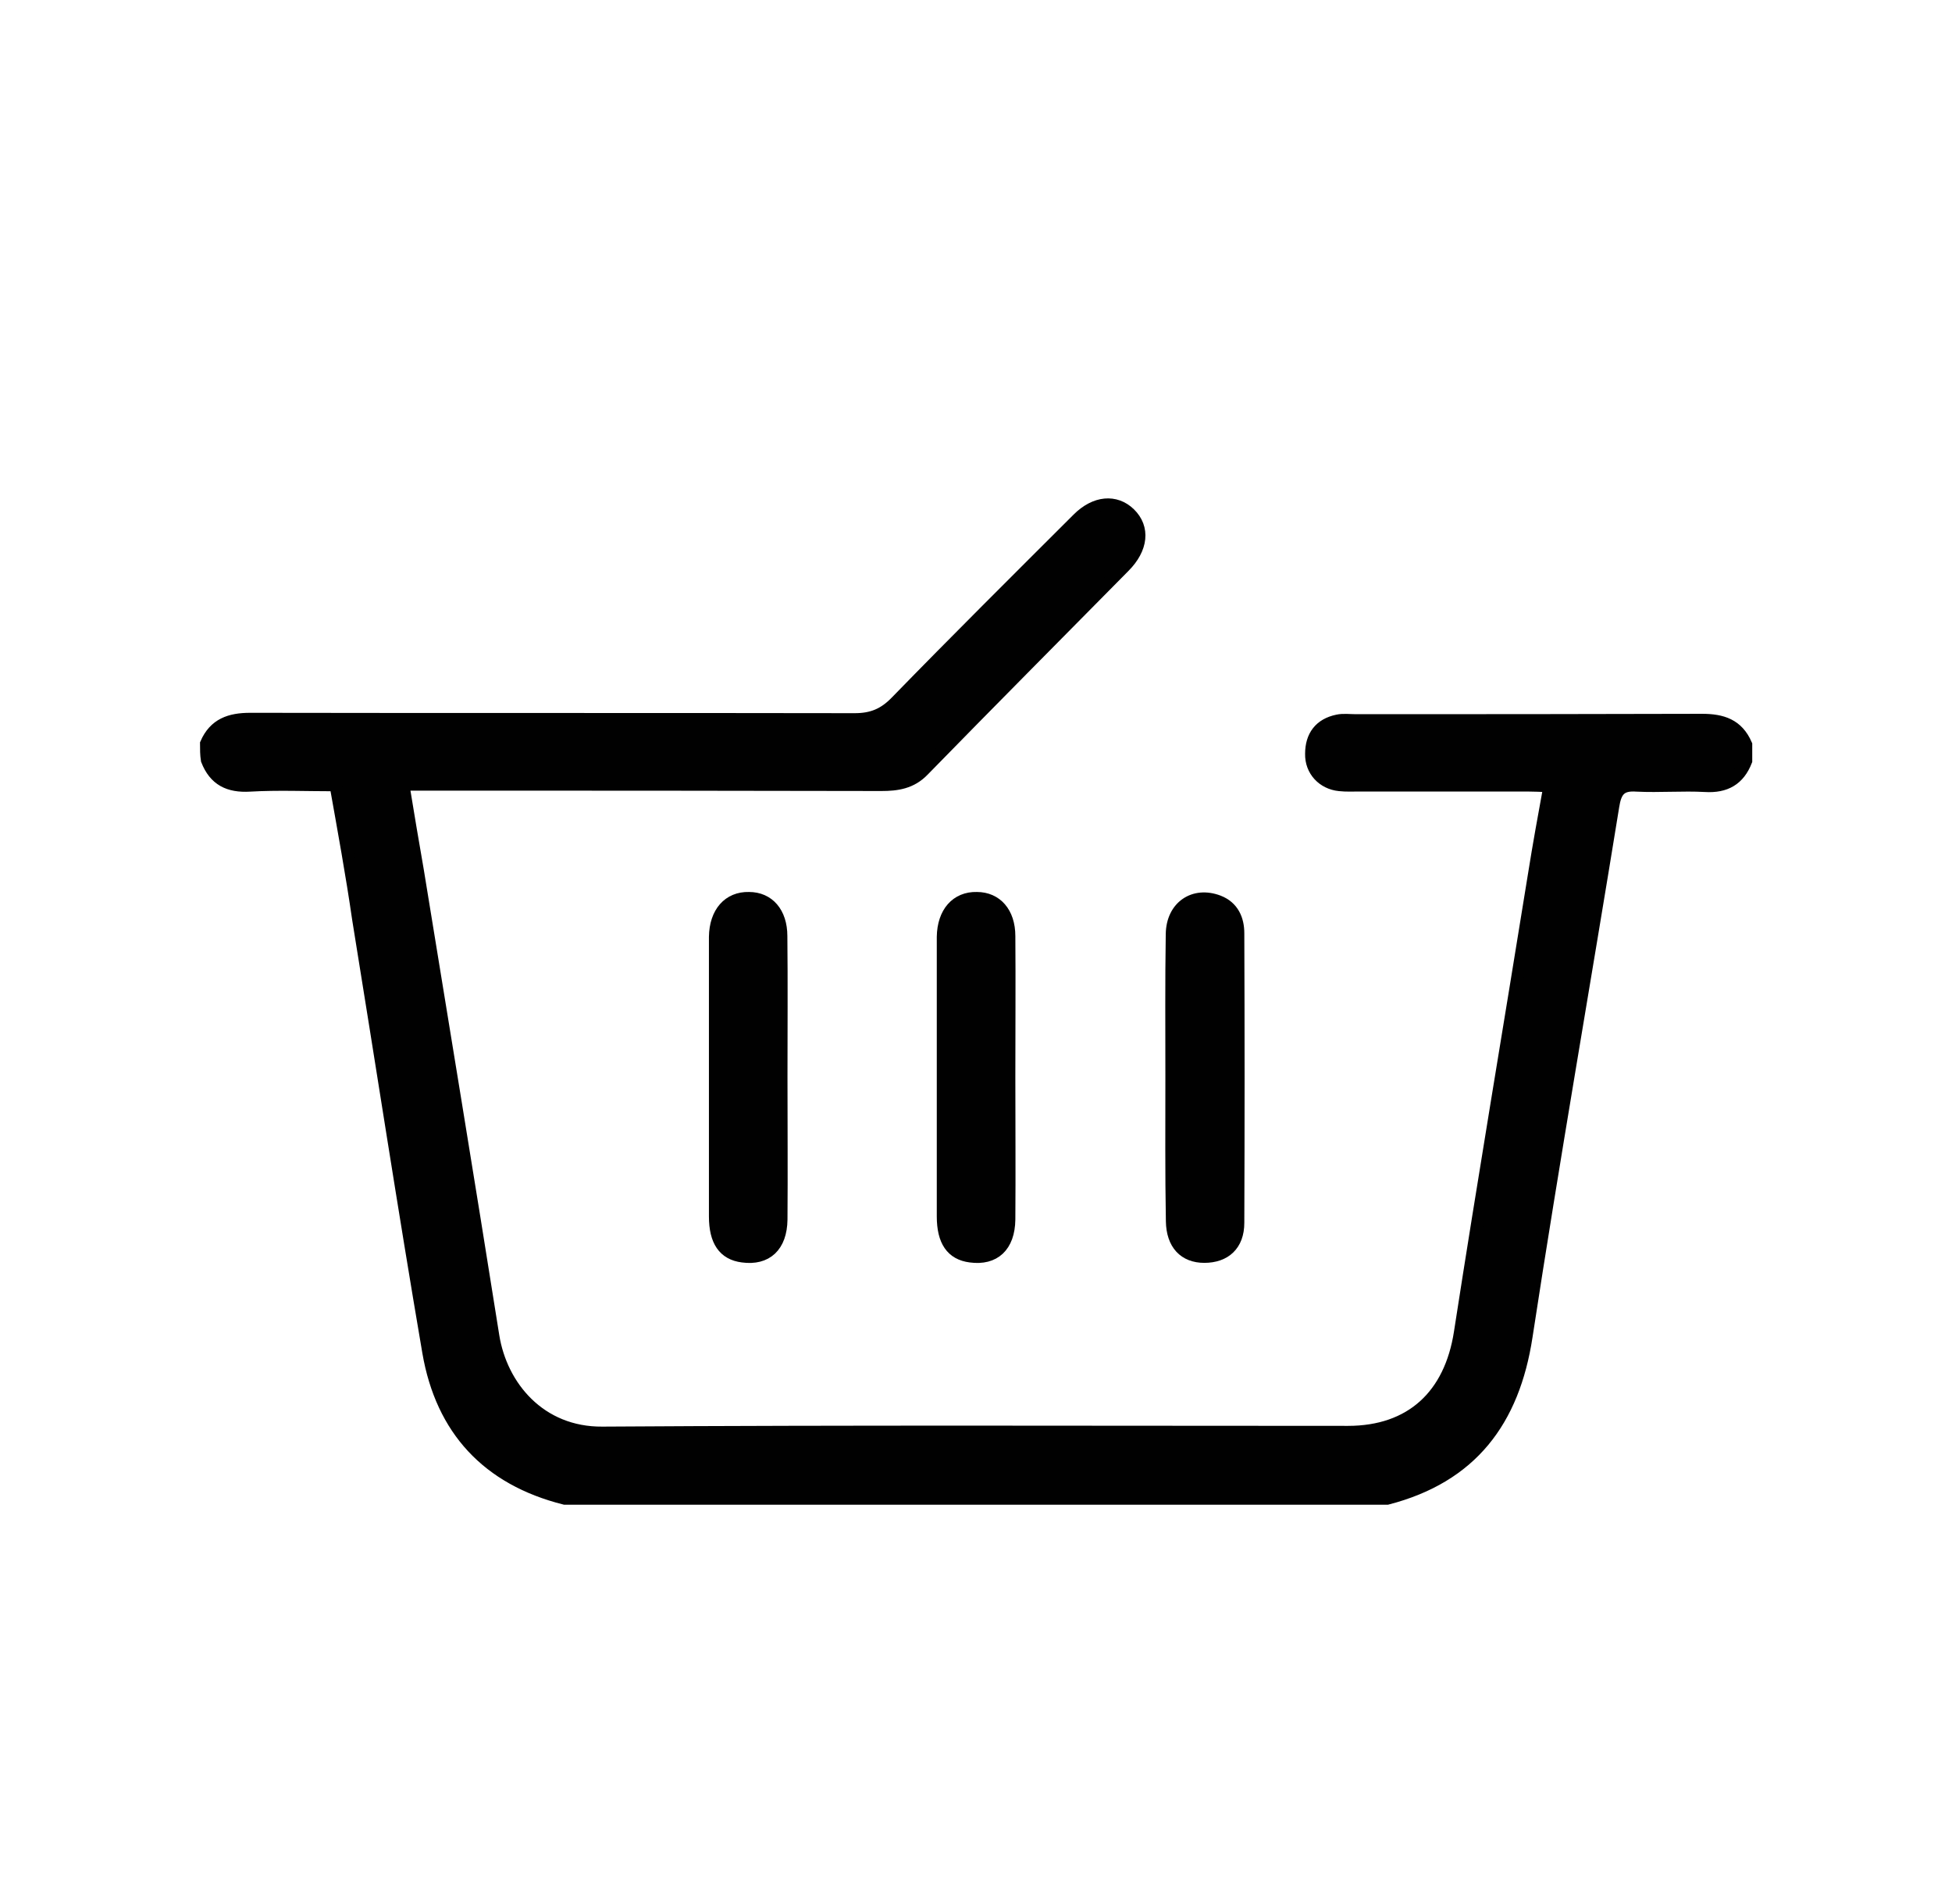 <?xml version="1.0" encoding="utf-8"?>
<!-- Generator: Adobe Illustrator 26.0.2, SVG Export Plug-In . SVG Version: 6.00 Build 0)  -->
<svg version="1.1" xmlns="http://www.w3.org/2000/svg" xmlns:xlink="http://www.w3.org/1999/xlink" x="0px" y="0px"
	 viewBox="0 0 157.03 153.12" style="enable-background:new 0 0 157.03 153.12;" xml:space="preserve">
<style type="text/css">
	.st0{display:none;}
	.st1{display:inline;}
	.st2{fill:#010101;stroke:#010101;stroke-miterlimit:10;}
</style>
<g id="Layer_1" class="st0">
	<g id="_x36_SHZn6_00000148654523558106113250000003998780489278651555_" class="st1">
		<g>
			<path d="M106.96,60.58c-5.04,5.06-10.09,10.12-15.12,15.19c-7.8,7.85-15.58,15.71-23.41,23.53c-1.7,1.7-3.84,2.58-6.3,2.57
				c-2.23-0.01-4.47,0.02-6.7-0.01c-0.8-0.01-1.19,0.14-1.38,1.07c-2.8,14.06-15.34,22.82-29.52,20.68
				c-13.61-2.05-23.36-15.33-21.3-29c1.83-12.17,11.64-21.18,23.96-22.01c12.08-0.82,23.23,7.12,26.36,18.81
				c0.41,1.52,0.66,3.07,0.99,4.63c1.07,0,2.08,0,3.16,0c-0.05-0.3-0.05-0.5-0.11-0.67c-3.1-8.09-6.17-16.18-9.35-24.24
				c-0.9-2.27-2.09-4.43-3.15-6.64c1.13-0.72,1.13-0.72,0.67-1.94c-0.68-1.78-1.38-3.56-2.09-5.42c1.17-0.44,2.17-0.82,3.22-1.22
				c0.89,2.23,1.72,4.32,2.57,6.44c0.89-0.33,1.61-0.61,2.4-0.9c0.38,0.85,0.73,1.61,1.11,2.47c-1.13,0.41-0.85,1.14-0.53,1.97
				c2.65,6.83,5.26,13.67,7.9,20.51c0.79,2.05,1.6,4.09,2.43,6.21c0.27-0.23,0.39-0.32,0.49-0.42
				c12.57-12.62,25.13-25.24,37.69-37.87c1.08-1.09,2.74-2.08,3.02-3.36c0.27-1.27-0.87-2.84-1.4-4.27
				c-0.02-0.04-0.06-0.08-0.15-0.2c-0.31,0.05-0.67,0.12-1.09,0.19c-0.51-1.15-1-2.27-1.55-3.53c3.22-1.43,6.31-2.81,9.51-4.23
				c0.55,1.21,1.06,2.32,1.6,3.49c-0.35,0.27-0.65,0.49-1,0.75c2.26,5.87,4.51,11.74,6.75,17.58c1.32,0.02,1.95,0.96,2.47,3.58
				c-3.08,1.36-6.18,2.74-9.34,4.14c-0.55-1.3-1.03-2.42-1.51-3.54c0.39-0.3,0.69-0.52,1.02-0.78c-0.54-1.38-1.05-2.7-1.6-4.13
				C107.33,60.28,107.13,60.41,106.96,60.58z M33.6,101.9c-0.43,0.01-0.91,0.32-1.28,0.6c-2.49,1.93-6.02,1.61-7.84-0.75
				c-1.96-2.53-1.53-6.06,0.95-7.92c2.49-1.86,6.04-1.31,7.86,1.33c0.52,0.76,1.05,1.01,1.93,1c2.87-0.05,5.74-0.02,8.59-0.02
				c0.89-5.37-6.1-12.34-13.2-13.31c-8.23-1.12-16.29,5.14-17.27,13.4c-1.03,8.74,5.23,16.66,13.82,17.48
				c7.71,0.74,15.94-5.08,16.5-11.85C40.24,101.87,36.92,101.85,33.6,101.9z"/>
			<path d="M113,68.96c1.4-0.59,2.66-1.13,4.02-1.7c0.84,2.15,1.65,4.2,2.44,6.22c14.33-3.77,27.64,4.4,31.68,17.17
				c3.95,12.46-2.48,26.27-14.63,31.36c-12.42,5.2-26.67,0.06-32.92-12c-5.9-11.38-2.83-27.34,11.65-35
				C114.48,72.95,113.75,70.98,113,68.96z M126.62,92.1c0.14,0.35,0.68,0.66,1.09,0.77c2.56,0.72,4.25,2.69,4.36,5.19
				c0.1,2.22-1.44,4.52-3.57,5.32c-2.37,0.88-4.88,0.19-6.39-1.78c-1.47-1.91-1.45-4.48-0.07-6.67c0.28-0.44,0.38-1.19,0.2-1.68
				c-1.01-2.83-2.13-5.62-3.21-8.44c-6.04,2.9-10.09,11.18-7,19.06c3.12,7.96,11.91,11.88,19.94,8.92
				c7.73-2.85,11.96-11.69,9.3-19.42c-3.07-8.93-12.26-11.95-18.08-10.12C124.32,86.21,125.43,89.17,126.62,92.1z"/>
			<path d="M43.16,44.4c-2.13,0-4.27-0.04-6.4,0.01c-2.08,0.05-3.74,0.92-4.73,2.81c-1,1.91-0.65,3.76,0.48,5.48
				c1.13,1.72,2.66,2.24,4.64,1.69c2.62-0.73,5.22-1.58,7.87-2.15c2.3-0.5,4.66-0.8,7.01-0.96c2.76-0.2,3.62-1.61,2.27-4.05
				c-1.03-1.85-2.63-2.78-4.73-2.81C47.43,44.39,45.29,44.41,43.16,44.4C43.16,44.41,43.16,44.4,43.16,44.4z"/>
			<path d="M97,33.97c-0.02-2.91,2.4-5.3,5.32-5.24c2.76,0.05,5.08,2.44,5.07,5.2c-0.01,2.82-2.39,5.13-5.26,5.12
				C99.3,39.04,97.02,36.78,97,33.97z M104.32,33.94c0.02-1.07-0.99-2.09-2.08-2.13c-1.17-0.04-2.22,1-2.19,2.14
				c0.03,1.11,1.01,2.06,2.14,2.06C103.27,36.02,104.31,35.01,104.32,33.94z"/>
		</g>
	</g>
</g>
<g id="Layer_2" class="st0">
	<g id="EGMztS.tif" class="st1">
		<g>
			<path d="M113.6,59.67c-0.8,0.48-1.53,0.76-2.05,1.25C99.52,72.16,87.51,83.43,75.5,94.7c-0.12,0.12-0.22,0.26-0.32,0.39
				c2.6,6.96-2.9,12.43-9.73,10.59c-0.51,1.15-1.02,2.34-1.6,3.65c2.43,0.42,1.18,2.2,1.51,3.61c-2.65,0-5.2,0-7.87,0
				c0-1.04,0-2.09,0-3.04c1.13-0.29,2.67-0.23,3.14-0.91c1.02-1.47,1.84-3.28,2.07-5.04c0.13-1-0.84-2.5-1.75-3.18
				c-0.9-0.68-2.36-0.61-3.57-0.87c-0.45,1.81,0,3.74-1.87,4.93c-0.51,0.32-0.89,1.34-0.84,2c0.16,2.2-0.72,3.57-2.65,4.6
				c-0.65,0.34-0.78,1.53-1.33,2.2c-0.9,1.1-1.9,2.14-2.94,3.11c-0.81,0.75-1.71,1.42-2.65,2.01c-1.21,0.76-2.46,1.45-3.75,2.06
				c-0.78,0.37-1.91,0.27-2.47,0.8c-1.5,1.43-3.06,1.94-5.09,1.4c-0.67-0.18-1.6-0.09-2.18,0.26c-1.81,1.1-3.46,1.08-5.26,0
				c-0.58-0.35-1.51-0.42-2.19-0.24c-1.95,0.51-3.51,0.04-4.95-1.34c-0.51-0.48-1.34-0.87-2.02-0.87c-2.07-0.01-3.51-0.82-4.55-2.61
				c-0.35-0.59-1.09-1.14-1.76-1.33c-1.93-0.54-3.07-1.68-3.65-3.6c-0.22-0.72-0.8-1.49-1.44-1.89c-1.7-1.05-2.53-2.41-2.54-4.44
				c0-0.73-0.43-1.61-0.95-2.17c-1.3-1.42-1.76-2.91-1.28-4.81c0.18-0.72,0.06-1.69-0.3-2.35c-0.98-1.77-0.97-3.39,0.04-5.15
				c0.34-0.6,0.45-1.51,0.29-2.18c-0.49-2.01-0.05-3.63,1.41-5.1c0.49-0.49,0.91-1.35,0.87-2.02c-0.13-2.15,0.86-3.45,2.61-4.51
				c0.62-0.37,1.11-1.2,1.35-1.92c0.6-1.79,1.57-2.99,3.53-3.39c0.71-0.15,1.52-0.77,1.88-1.4c1.02-1.8,2.35-2.71,4.49-2.55
				c0.66,0.05,1.57-0.33,2.02-0.83c1.46-1.61,3.02-2.08,5.1-1.32c0.64,0.23,1.66-0.05,2.29-0.44c1.63-1,3.09-0.9,4.76-0.09
				c0.81,0.4,1.93,0.13,2.88,0.32c1.42,0.28,2.83,0.65,4.21,1.08c1,0.31,1.96,0.74,2.91,1.18c1.21,0.55,2.41,1.13,3.56,1.8
				c0.13,0.08-0.02,0.98-0.28,1.31c-1.12,1.38-2.33,2.7-3.59,4.13c-7.41-4.28-15.02-4.88-22.65-0.82
				c-5.6,2.98-9.24,7.67-10.84,13.86c-3.19,12.35,4.86,25.05,17.15,27.23c14.02,2.49,24.42-7.84,25.73-17.51
				c-2.54-0.28-5.11-0.42-7.62-0.89c-2.78-0.51-4.61-0.22-6.39,2.6c-2.62,4.15-8.44,4.84-12.64,2.28c-4.2-2.56-5.88-7.86-3.9-12.36
				c1.97-4.51,7.02-6.9,11.72-5.55c0.31,0.09,0.59,0.27,1.01,0.47c-1.34,1.41-2.13,3.03-4.52,3.04c-2.8,0.01-5.07,2.71-5.26,5.5
				c-0.2,2.9,1.56,5.48,4.32,6.33c2.52,0.77,5.93-0.28,6.8-3.33c-0.56,0.31-1.18,0.54-1.66,0.95c-1.59,1.37-3.36,1.78-5.28,0.93
				c-1.84-0.81-2.85-2.29-2.86-4.35c-0.01-2.04,0.92-3.55,2.78-4.38c0.66-0.29,1.49-0.52,2.16-0.39c1.41,0.29,2.19-0.34,3.07-1.3
				c7.55-8.31,15.14-16.59,22.76-24.84c0.91-0.98,1.22-1.83,0.81-3.19c-1.38-4.62-2.58-9.28-3.83-13.86c-1.49,0-2.86,0.08-4.21-0.02
				c-1.86-0.14-3.18-1.28-3.65-2.94c-0.47-1.64,0.32-2.83,2.01-2.8c4.83,0.11,9.65,0.29,14.48,0.46c0.4,0.01,0.97-0.05,1.17,0.17
				c0.6,0.66,1.13,1.42,1.48,2.23c0.05,0.12-0.95,0.95-1.53,1.06c-1.97,0.38-3.97,0.58-6.23,0.88c1.31,4.8,2.6,9.52,3.96,14.5
				c16.39-4.93,32.68-9.83,49.21-14.8c-0.58-1.62-1.14-3.16-1.68-4.7c-0.9-2.57-0.44-3.92,1.83-5.41c1.11-0.72,2.21-1.46,3.34-2.14
				c1.01-0.6,2.03-0.61,2.71,0.48c0.67,1.07,0.29,1.99-0.72,2.65c-1.01,0.65-2.04,1.27-3.18,1.97c1.43,3.91,2.84,7.78,4.27,11.64
				c0.75,2.05,1.66,4.05,2.26,6.14c0.45,1.58,0.46,3.28,0.81,4.89c0.27,1.29,0.88,2.32,2.14,3.1c0.8,0.5,1.27,1.73,1.62,2.73
				c2.56,7.32,5.02,14.67,7.58,21.99c0.28,0.82,0.82,1.62,1.43,2.23c1.66,1.67,2.1,4.02,0.96,6c-1.13,1.96-3.48,2.87-5.66,2.19
				c-2.14-0.66-3.45-2.7-3.27-5.1c0.06-0.87,0.11-1.75-0.07-2.65c-1.37,1.5-1.57,3.21-0.97,5.03c0.75,2.28,2.34,3.68,4.67,4.12
				c2.66,0.5,5.18-0.73,6.45-3c1.27-2.28,0.83-4.89-0.73-7.1c-1.08-1.53-1.68-3.4-2.59-5.31c3.86,0.49,7.19,3.89,7.72,7.73
				c0.55,4.03-0.72,7.44-4.13,9.78c-3.33,2.28-6.91,2.45-10.43,0.47c-3.52-1.99-5.17-5.15-5-9.18c0.1-2.38,1.1-4.43,2.7-6.21
				c0.33-0.37,0.68-1.04,0.56-1.43c-1.18-3.65-2.45-7.27-3.7-10.91c-7.5,3.64-12.43,12.62-11.63,21.05
				c0.94,10.01,7.42,17.5,17.14,19.85c14.16,3.41,27.98-8.35,26.81-22.81c-1-12.37-10.35-20.89-22.76-20.79
				c-0.47,0-1.19-0.42-1.36-0.83c-0.64-1.52-1.1-3.12-1.68-4.87c1.34-0.42,2.56-1.01,3.84-1.14c0.84-0.09,1.73,0.58,2.63,0.71
				c0.95,0.14,1.96-0.06,2.9,0.1c1.39,0.25,3,0.36,4.05,1.15c0.99,0.74,1.78,1.07,3,1.26c1.31,0.2,2.82,1.03,3.62,2.07
				c0.79,1.01,1.34,1.63,2.68,2.01c1.16,0.33,2.43,1.67,2.86,2.86c0.46,1.26,0.9,1.96,2.06,2.72c1.05,0.7,1.9,2.34,2.02,3.64
				c0.12,1.26,0.51,1.99,1.21,2.98c0.78,1.11,0.9,2.73,1.15,4.16c0.15,0.87-0.37,2.05,0.05,2.65c1.28,1.81,1.35,3.35-0.03,5.12
				c-0.42,0.53-0.51,1.61-0.29,2.29c0.68,2.15,0.37,3.38-1.21,4.85c-0.55,0.52-0.96,1.5-0.93,2.26c0.05,2-0.67,3.3-2.4,4.28
				c-0.67,0.38-1.34,1.22-1.5,1.96c-0.44,2.02-1.52,3.1-3.55,3.51c-0.7,0.14-1.55,0.77-1.87,1.4c-0.95,1.9-2.28,2.73-4.43,2.51
				c-0.65-0.07-1.57,0.34-2.01,0.85c-1.39,1.58-2.92,1.98-4.96,1.44c-0.79-0.21-1.78,0.5-2.69,0.58c-1.41,0.12-2.84,0.14-4.25,0.04
				c-0.93-0.06-1.9-0.71-2.74-0.54c-1.95,0.39-3.5,0.05-4.94-1.35c-0.53-0.52-1.45-0.88-2.2-0.88c-1.96-0.02-3.24-0.92-4.33-2.45
				c-0.48-0.67-1.27-1.27-2.04-1.52c-1.73-0.56-2.69-1.7-3.39-3.29c-0.38-0.85-1.23-1.49-1.74-2.3c-0.81-1.29-1.55-2.62-2.25-3.97
				c-0.41-0.8-0.52-1.81-1.06-2.49c-1.15-1.43-1.57-2.91-1.23-4.73c0.15-0.8,0.04-1.78-0.3-2.52c-0.79-1.73-0.82-3.3,0.04-5.02
				c0.36-0.71,0.4-1.71,0.25-2.52c-0.31-1.74,0.07-3.18,1.19-4.55c0.52-0.64,1.01-1.5,1.07-2.29c0.14-1.97,0.86-3.43,2.6-4.47
				c0.64-0.38,1.21-1.17,1.43-1.89c0.57-1.83,1.62-3.01,3.51-3.47c0.47-0.11,0.89-0.52,1.28-0.84c1.23-1.03,2.45-2.09,3.66-3.14
				c0.12-0.11,0.33-0.32,0.3-0.38c-1.05-2,1.02-4.09-0.23-6.12C114.27,61.97,114.06,60.92,113.6,59.67z M60.95,64.64
				c0.16,0.66,0.29,1.21,0.43,1.75c1.88,6.98,3.82,13.95,5.62,20.95c0.56,2.19,0.98,4.13,3.85,4.24c0.85,0.03,1.41,0.17,2.05-0.54
				c1.73-1.92,3.55-3.77,5.34-5.64c8.98-9.4,17.97-18.8,26.93-28.23c0.45-0.48,0.91-1.28,0.84-1.85c-0.14-1.03-0.69-2-1.08-3.04
				C90.17,56.42,75.61,60.52,60.95,64.64z M60.76,96.52c0.8-1.17,1.57-2.16,2.17-3.25c0.34-0.61,0.67-1.46,0.52-2.08
				c-1.18-4.73-2.49-9.42-3.76-14.13c-0.87-3.2-1.75-6.4-2.69-9.84c-2.45,2.68-4.72,5.17-7.01,7.67c0.26,0.44,0.64,0.78,0.63,1.12
				c-0.04,1.66,0.97,2.3,2.23,3.14c0.98,0.66,1.74,2.22,1.83,3.44c0.09,1.3,0.58,2.07,1.24,3.08c0.73,1.13,0.9,2.66,1.16,4.05
				c0.13,0.72-0.26,1.55-0.09,2.26c0.35,1.43,0.91,2.81,1.44,4.38C59.12,96.41,60.02,96.47,60.76,96.52z M39.06,94.3
				c3.87,0.4,7.79,0.8,11.88,1.22c0.06-6.04-1.9-11-5.78-15.37c-2.78,3.04-5.49,6-8.03,8.78C37.81,90.81,38.4,92.47,39.06,94.3z"/>
			<path d="M71.69,90.73c-0.95-0.24-1.78-0.45-2.77-0.69c0.45-1.17,0.89-2.3,1.35-3.49c-2.53-0.44-1.01-2.28-1.59-3.62
				c2.82,0,5.37,0,8.03,0c0,1.1,0,2.15,0,3.43C72.73,85.2,73.04,88.79,71.69,90.73z"/>
		</g>
	</g>
</g>
<g id="Layer_3" class="st0">
	<g id="zYKa9X.tif" class="st1">
		<g>
			<path d="M80.97,18.81c4.12,1.66,6.28,4.78,7.48,9.01c2.03,7.16,4.53,14.18,6.65,21.32c0.67,2.26,1.73,2.94,4.08,2.89
				c8.08-0.17,16.17-0.1,24.25-0.08c5.16,0.01,8.49,2.25,9.92,6.57c1.39,4.17-0.11,8.12-4.26,11.15c-1.8,1.31-3.64,2.56-5.65,3.97
				c-1.07-1.48-2.01-2.79-3.06-4.25c1.94-1.39,3.73-2.75,5.6-3.97c2.06-1.34,2.99-3.15,2.22-5.49c-0.71-2.14-2.54-2.73-4.67-2.72
				c-8.08,0.04-16.17,0.05-24.25,0.08c-0.29,0-0.58,0.15-1.24,0.33c0.34,1.16,0.63,2.3,1,3.4c5.42,16.36,10.87,32.71,16.23,49.1
				c0.62,1.9,1.21,4.03,0.96,5.95c-0.98,7.55-9.05,10.84-15.34,6.33c-6.82-4.88-13.53-9.91-20.29-14.87
				c-0.65-0.48-1.32-0.92-2.13-1.48c-7.45,5.47-14.82,10.97-22.27,16.33c-6.27,4.51-14.37,1.24-15.41-6.25
				c-0.23-1.63,0.23-3.45,0.74-5.06c2.46-7.67,4.96-15.34,7.66-22.92c0.78-2.18,0.27-3.25-1.53-4.49
				c-6.57-4.52-13.03-9.2-19.52-13.84c-4.36-3.12-5.9-7.07-4.47-11.33c1.47-4.38,4.88-6.54,10.25-6.53
				c7.98,0.02,15.97-0.09,23.95,0.08c2.35,0.05,3.4-0.65,4.07-2.9c2.12-7.14,4.63-14.16,6.65-21.32c1.2-4.24,3.37-7.34,7.48-9.01
				C77.7,18.81,79.33,18.81,80.97,18.81z M66.49,51.98c3.6,0,6.75-0.2,9.86,0.11c1.04,0.11,1.95,1.53,2.91,2.35
				c-0.89,0.92-1.65,2.05-2.7,2.69c-0.68,0.41-1.8,0.12-2.72,0.12c-13.1-0.01-26.2-0.01-39.29-0.04c-2.44-0.01-4.89,0.03-5.77,2.88
				c-0.85,2.74,0.81,4.32,2.89,5.78c7.29,5.09,14.48,10.34,21.78,15.41c2.09,1.45,2.68,2.91,1.8,5.41
				c-2.92,8.27-5.57,16.63-8.4,24.93c-0.82,2.41-1.72,4.81,0.83,6.64c2.45,1.77,4.54,0.52,6.64-1.06
				c7.13-5.32,14.37-10.49,21.48-15.84c1.97-1.48,3.48-1.47,5.44,0.01c7.11,5.35,14.35,10.52,21.47,15.84
				c2.11,1.58,4.21,2.82,6.65,1.05c2.52-1.83,1.62-4.23,0.82-6.65c-6.79-20.52-13.55-41.06-20.27-61.61
				C87.46,42.55,85.28,35,82.66,27.6c-0.5-1.41-2.35-2.98-3.79-3.22c-1.24-0.2-3.63,1.08-4.04,2.24
				C71.89,34.85,69.32,43.21,66.49,51.98z"/>
			<path d="M117.63,75.66c0.13,2.78-4.68,6.32-6.47,5.28c-0.85-0.5-1.83-2.58-1.68-2.7c1.83-1.57,3.78-3.07,5.9-4.19
				C115.8,73.82,117.09,75.26,117.63,75.66z"/>
			<path d="M78.07,92.49c-7.73-0.03-14.18-6.39-14.06-14.04c0.02-1.22,0.57-2.58,1.27-3.59c0.34-0.49,2.07-0.72,2.39-0.36
				c0.78,0.86,1.5,2.12,1.56,3.25c0.26,5.17,3.35,8.93,7.92,9.33c3.85,0.34,6.82-1.09,8.73-4.45c1.79-3.14,1.55-6.32-0.51-9.24
				c-2.23-3.17-5.43-4.14-9.17-3.55c-0.4,0.06-0.86,0.47-1.14,0.36c-1.27-0.5-2.49-1.14-3.73-1.73c0.78-1.14,1.39-3.07,2.36-3.27
				c2.52-0.54,5.3-0.83,7.79-0.31c7.03,1.48,11.59,8.11,10.74,14.97C91.3,87.3,85.45,92.52,78.07,92.49z"/>
		</g>
	</g>
</g>
<g id="Layer_4">
	<g id="Layer_2_copy">
		<g id="fHlAKd.tif_1_">
			<g>
				<path class="st2" d="M16.59,59.81c0.68-1.56,1.91-1.98,3.54-1.98c16.22,0.03,32.44,0,48.62,0.03c1.39,0,2.37-0.39,3.37-1.43
					c4.8-4.93,9.7-9.8,14.6-14.69c1.39-1.39,3.02-1.52,4.15-0.42c1.17,1.14,1.01,2.79-0.45,4.25c-5.38,5.45-10.8,10.9-16.15,16.38
					c-0.97,1.01-2.11,1.17-3.37,1.17c-12.23-0.03-24.43-0.03-36.65-0.03c-0.52,0-1.07,0-1.82,0c0.39,2.43,0.78,4.67,1.17,6.94
					c2.04,12.52,4.09,24.94,6.07,37.43c0.65,4.05,3.76,7.82,8.79,7.78c19.98-0.13,40-0.06,59.98-0.06c5.09,0,8.24-2.95,9.02-8.01
					c1.91-12.33,3.99-24.62,5.97-36.91c0.36-2.27,0.78-4.57,1.23-7.04c-0.68-0.03-1.23-0.06-1.82-0.06c-10.64,0-2.79,0-13.46,0
					c-0.55,0-1.07,0.03-1.62-0.03c-1.33-0.13-2.3-1.17-2.27-2.5c0-1.43,0.71-2.37,2.11-2.66c0.45-0.1,0.97-0.03,1.46-0.03
					c15.44,0,12.42,0,27.86-0.03c1.62,0,2.85,0.39,3.54,1.98c0,0.42,0,0.88,0,1.3c-0.58,1.49-1.65,2.11-3.28,2.01
					c-1.82-0.1-3.67,0.06-5.51-0.03c-1.33-0.1-1.72,0.45-1.91,1.69c-2.3,14.21-4.8,28.42-6.97,42.62
					c-1.04,6.81-4.44,11.29-11.19,13.04c-22.06,0-44.11,0-66.17,0c-6.2-1.56-9.89-5.55-10.96-11.77
					c-1.98-11.58-3.76-23.23-5.64-34.81c-0.52-3.6-1.17-7.14-1.82-10.8c-2.4,0-4.67-0.1-6.91,0.03c-1.69,0.1-2.82-0.45-3.44-2.04
					C16.59,60.69,16.59,60.27,16.59,59.81z"/>
				<path class="st2" d="M94.25,86.61c0-3.83-0.03-7.66,0.03-11.48c0.03-2.21,1.78-3.37,3.73-2.63c1.17,0.45,1.59,1.46,1.59,2.56
					c0.03,7.75,0.03,15.54,0,23.29c0,1.78-1.07,2.72-2.72,2.72c-1.59,0-2.56-1.01-2.59-2.85C94.22,94.36,94.25,90.47,94.25,86.61z"
					/>
				<path class="st2" d="M62.85,86.61c0,3.83,0.03,7.66,0,11.48c-0.03,2.14-1.2,3.21-3.11,2.95c-1.49-0.19-2.21-1.23-2.21-3.21
					c0-7.01,0-14.01,0-21.02c0-0.49,0-0.97,0-1.46c0.03-1.95,1.1-3.15,2.72-3.11c1.56,0,2.59,1.17,2.59,3.05
					C62.88,79.08,62.85,82.84,62.85,86.61z"/>
			</g>
		</g>
		<path class="st2" d="M81.18,86.61c0,3.83,0.03,7.66,0,11.48c-0.03,2.14-1.2,3.21-3.11,2.95c-1.49-0.19-2.21-1.23-2.21-3.21
			c0-7.01,0-14.01,0-21.02c0-0.49,0-0.97,0-1.46c0.03-1.95,1.1-3.15,2.72-3.11c1.56,0,2.6,1.17,2.6,3.05
			C81.21,79.08,81.18,82.84,81.18,86.61z"/>
	</g>
</g>
</svg>
